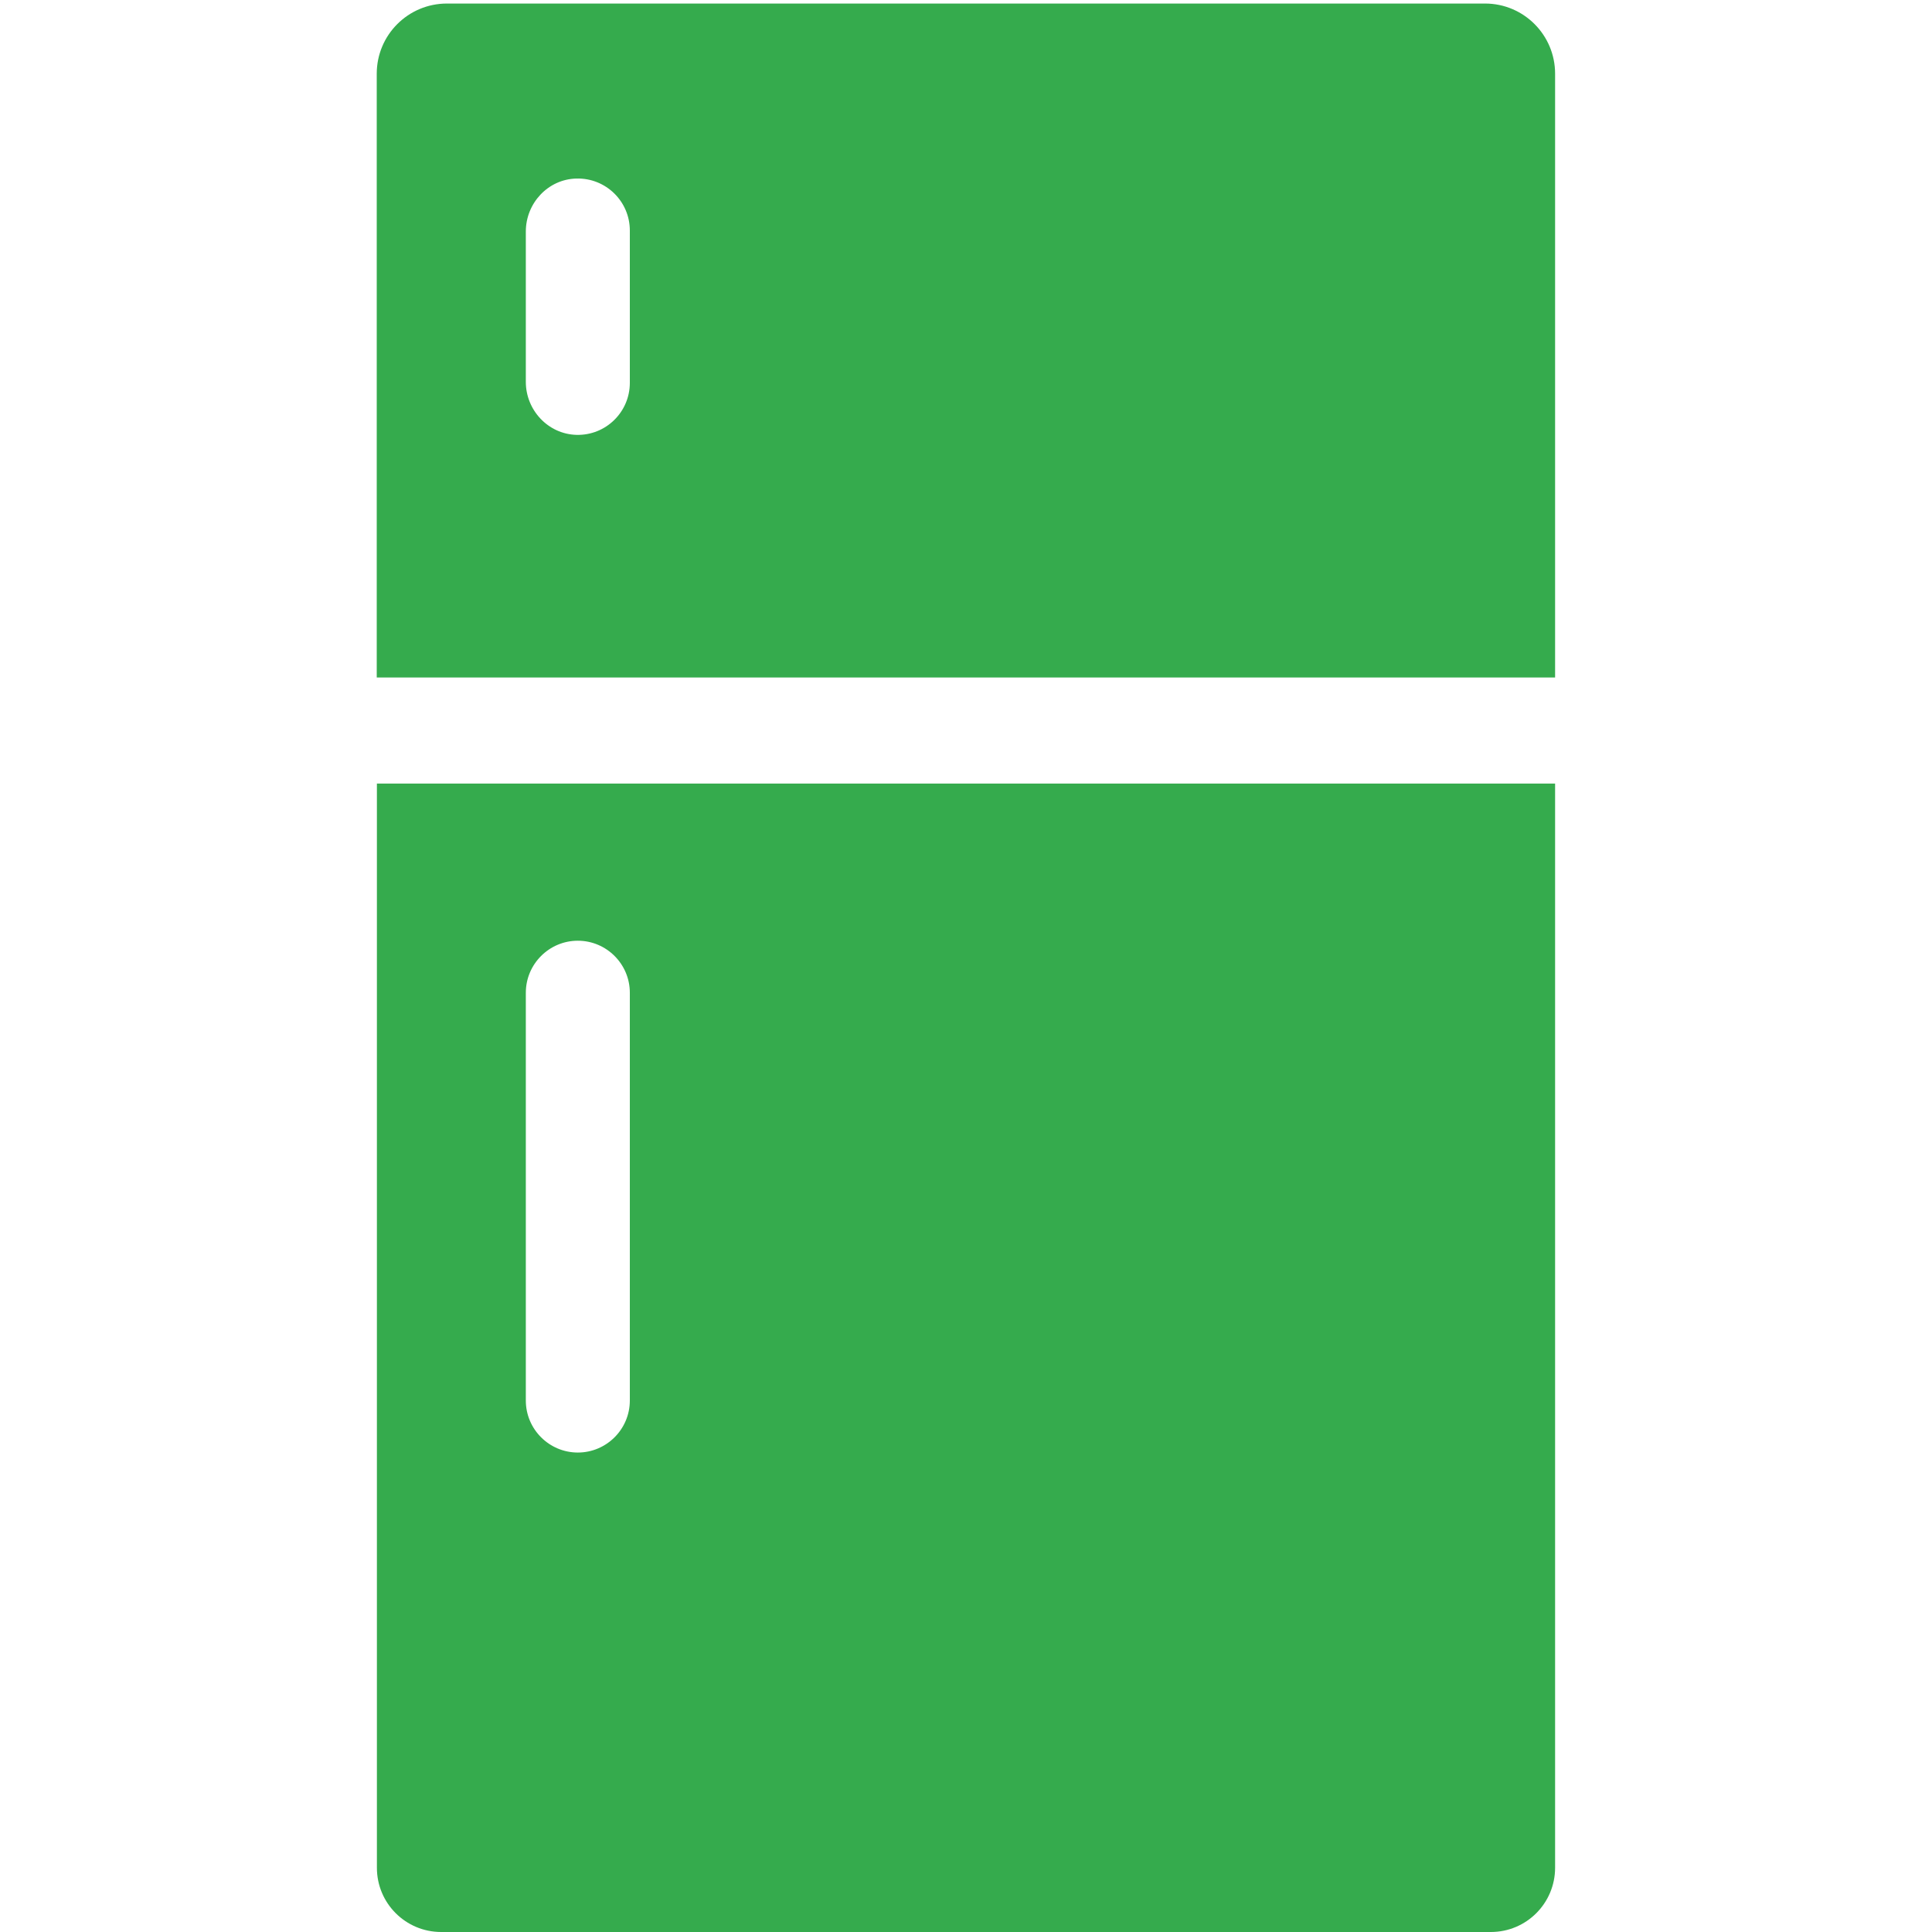 <svg version="1.1" id="svg2" xmlns="http://www.w3.org/2000/svg" x="0" y="0" viewBox="0 0 1200 1200" xml:space="preserve"><path d="M922.4 2.2H277.6c-24.1 0-43.6 19.5-43.6 43.6v375h731.9v-375c0-24.1-19.5-43.6-43.5-43.6zM391.2 237.8c0 18.1-14.9 32.8-33.2 32.3-17.6-.5-31.4-15.4-31.4-32.9v-93.4c0-17.6 13.8-32.5 31.4-32.9 18.2-.5 33.2 14.1 33.2 32.3v94.6zM234.1 486.7v673.4c0 22.1 17.9 39.9 39.9 39.9h652c22.1 0 39.9-17.9 39.9-39.9V486.7H234.1zm157.1 383.2c0 17.8-14.5 32.3-32.3 32.3s-32.3-14.5-32.3-32.3V616.6c0-17.8 14.5-32.3 32.3-32.3s32.3 14.5 32.3 32.3v253.3z" fill="#35ab4d"/></svg>